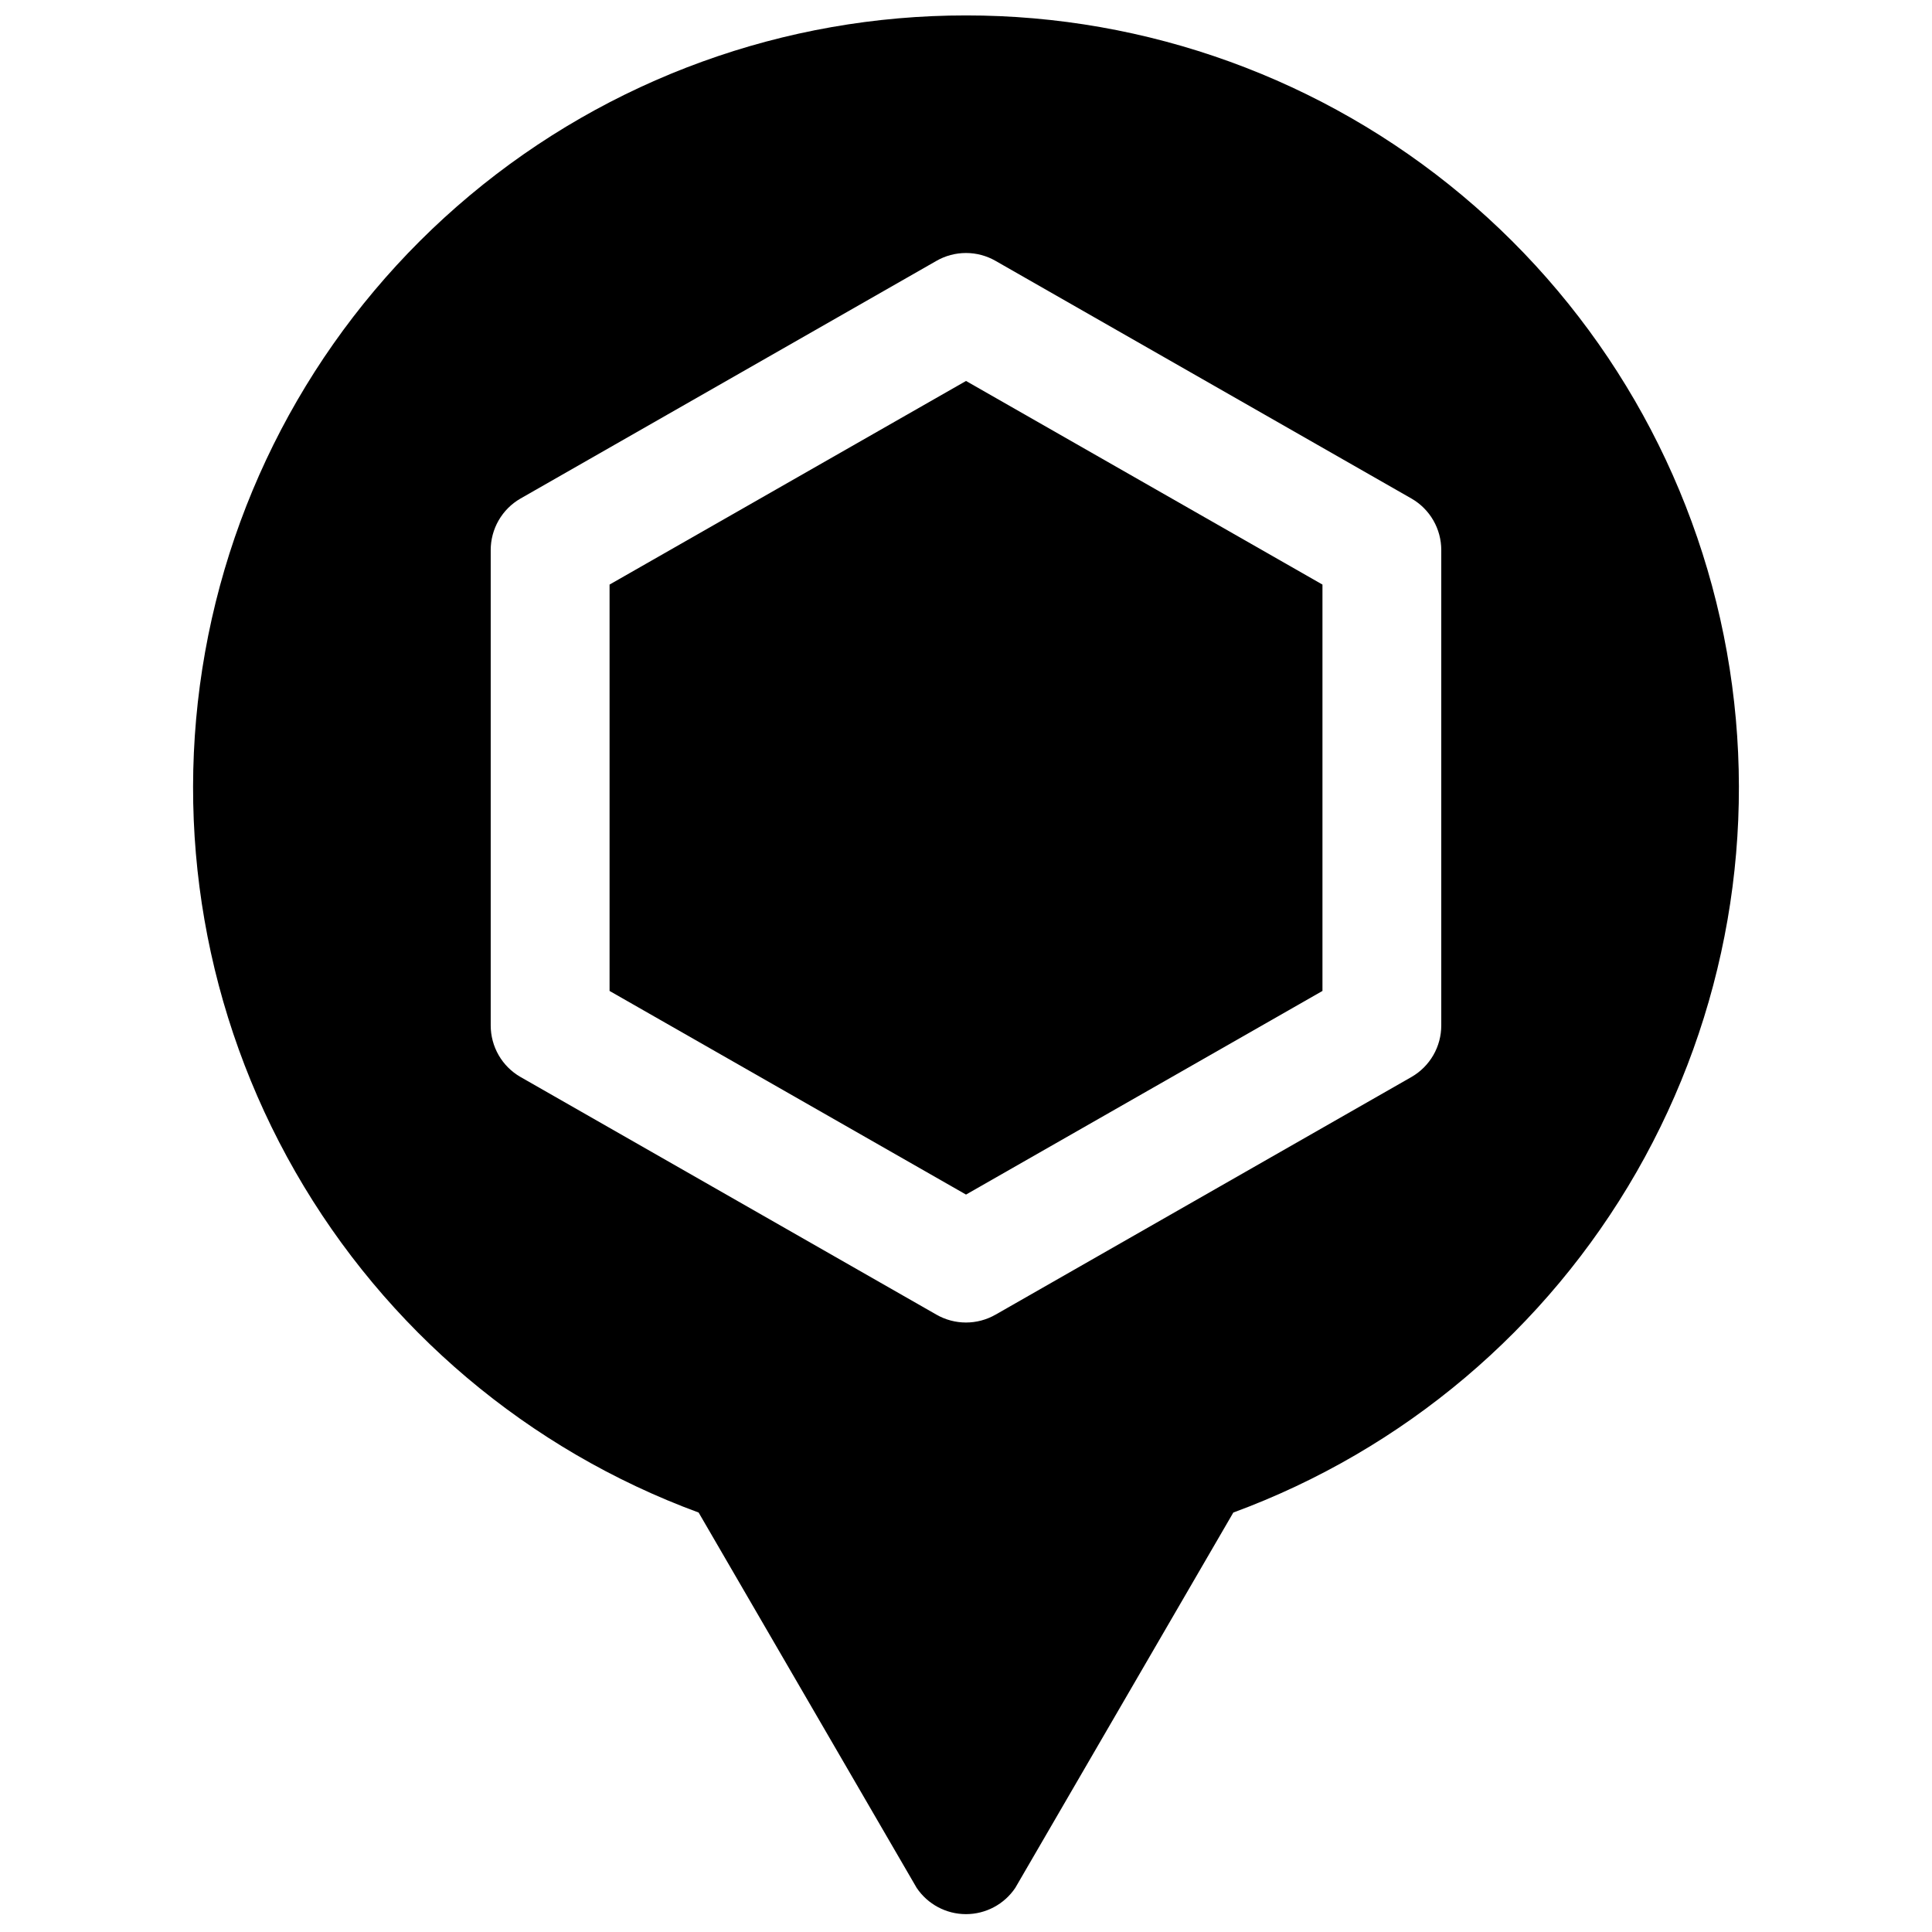 <?xml version="1.0" encoding="UTF-8"?>
<!-- Uploaded to: SVG Repo, www.svgrepo.com, Generator: SVG Repo Mixer Tools -->
<svg width="800px" height="800px" version="1.1" viewBox="144 144 512 512" xmlns="http://www.w3.org/2000/svg">
 <defs>
  <clipPath id="a">
   <path d="m195 148.09h410v503.81h-410z"/>
  </clipPath>
 </defs>
 <g clip-path="url(#a)">
  <path d="m400 148.09c-48.07-0.035-94.621 16.848-131.49 47.691-36.871 30.844-61.707 73.68-70.156 121-8.449 47.324 0.023 96.109 23.941 137.81 23.914 41.695 61.742 73.648 106.85 90.25l57.781 99.465c2.926 4.352 7.824 6.961 13.07 6.961 5.242 0 10.141-2.609 13.066-6.961l57.781-99.465c45.109-16.602 82.938-48.555 106.86-90.25 23.914-41.699 32.391-90.484 23.938-137.81-8.449-47.32-33.285-90.156-70.156-121-36.867-30.844-83.418-47.727-131.48-47.691zm125.95 267.65c0.004 2.769-0.719 5.488-2.102 7.887-1.383 2.398-3.371 4.387-5.769 5.773l-110.21 62.977v-0.004c-4.871 2.812-10.875 2.812-15.746 0l-110.21-62.977v0.004c-2.398-1.387-4.387-3.375-5.769-5.773-1.379-2.398-2.106-5.117-2.102-7.887v-125.95c-0.004-2.766 0.723-5.484 2.102-7.883 1.383-2.398 3.371-4.391 5.769-5.773l110.21-62.977c2.394-1.383 5.109-2.109 7.875-2.109 2.762 0 5.477 0.727 7.871 2.109l110.21 62.977c2.398 1.383 4.387 3.375 5.769 5.773 1.383 2.398 2.106 5.117 2.102 7.883z"/>
 </g>
 <path d="m305.54 298.92v107.69l94.465 53.965 94.461-53.965v-107.69l-94.461-53.961z"/>
</svg>